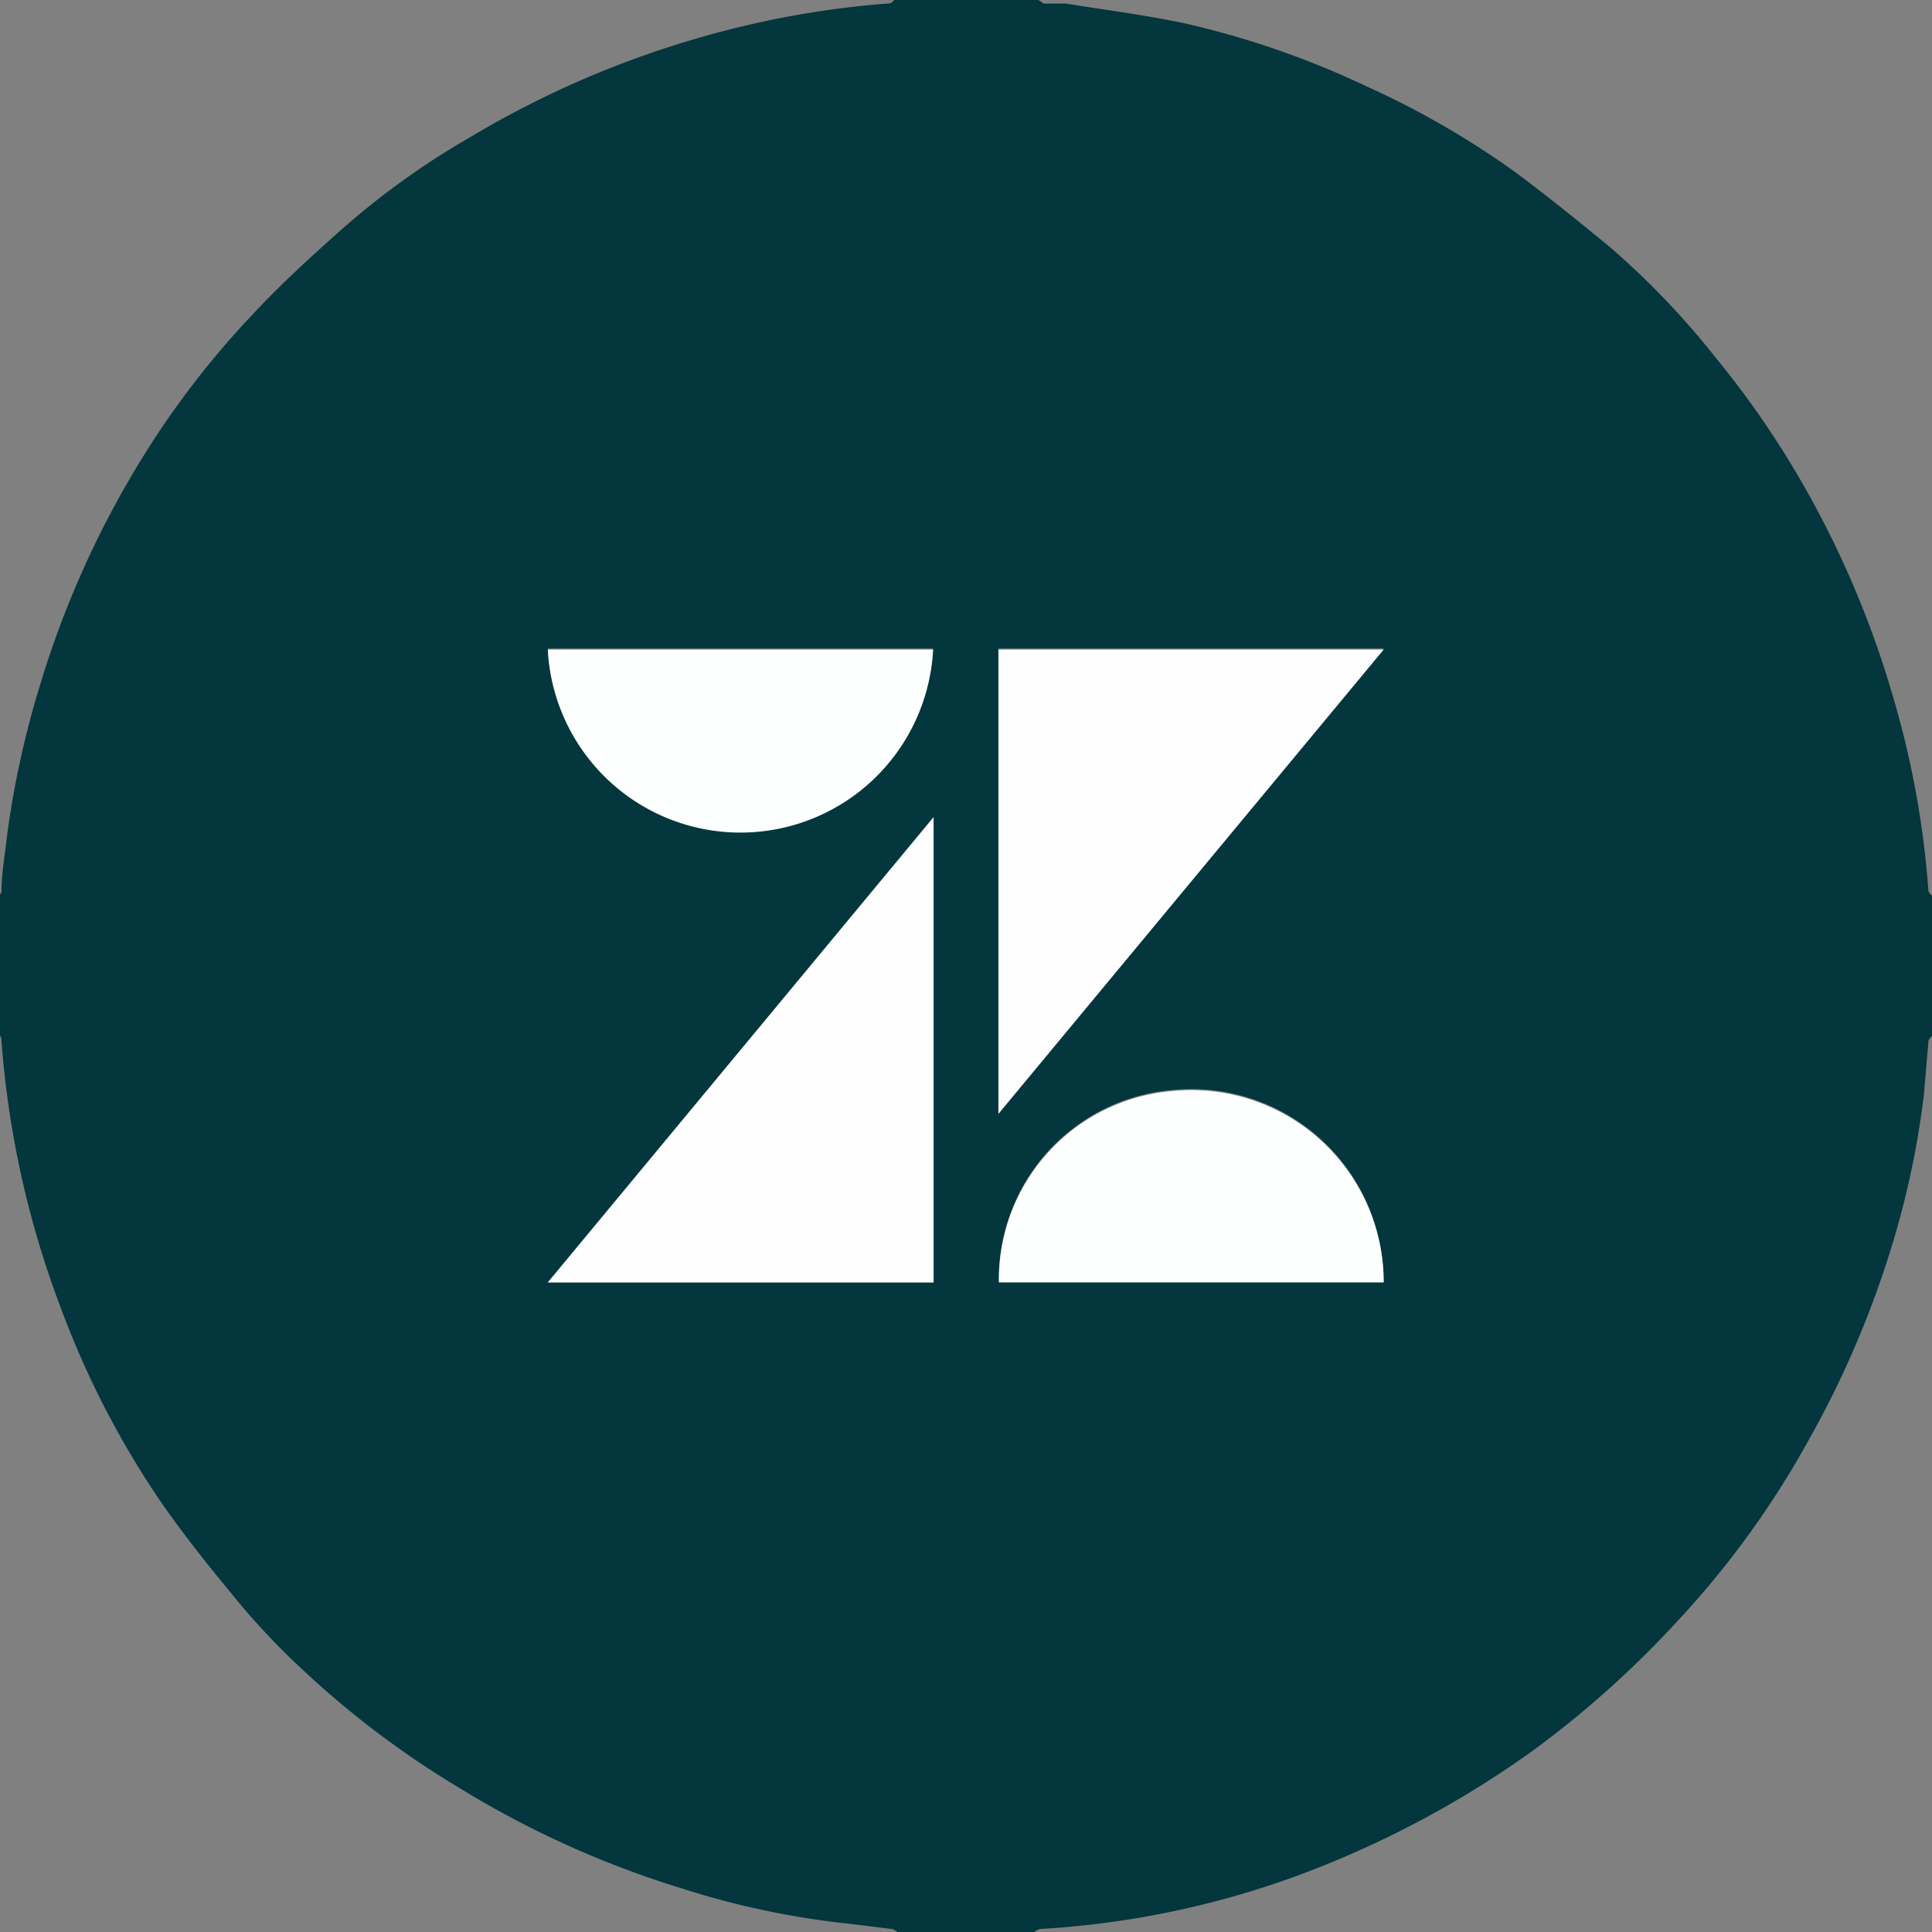 <svg viewBox="0 0 38.16 38.16" xmlns="http://www.w3.org/2000/svg"><rect x="0" y="0" width="38.16" height="38.16" fill="#808080" stroke="none"/><defs><style>.cls-1{fill:#03363d;}.cls-2{fill:#fefefe;}.cls-3{fill:#fdfefe;}</style></defs><g id="Layer_2"><g id="Layer_1-2"><path d="M38.16,17.7v2.76s-.07.07-.07.11L38,21.62a17.24,17.24,0,0,1-.69,3.17,19.21,19.21,0,0,1-1.59,3.66A17.88,17.88,0,0,1,33.15,32a19.74,19.74,0,0,1-2.89,2.59,19.66,19.66,0,0,1-4.78,2.51,17.7,17.7,0,0,1-4.93,1,.28.28,0,0,0-.13.07H17.74s-.09-.07-.13-.07L16.8,38a16.44,16.44,0,0,1-3.33-.7,19,19,0,0,1-4.42-2A18.17,18.17,0,0,1,6,33a14.4,14.4,0,0,1-1.21-1.26c-.58-.7-1.16-1.41-1.67-2.16a17.69,17.69,0,0,1-1.89-3.67,18.81,18.81,0,0,1-1.2-5.34c0-.05,0-.1-.07-.15V17.74s.06-.09.07-.13c0-.37.07-.74.11-1.11a18.38,18.38,0,0,1,.66-3,18.94,18.94,0,0,1,2-4.44A17.46,17.46,0,0,1,5,6.2c.52-.56,1.09-1.08,1.66-1.59A15.55,15.55,0,0,1,9.32,2.69,19,19,0,0,1,13.83.74,18.44,18.44,0,0,1,17.52.07c.05,0,.09,0,.14-.07h2.83c.05,0,.09.06.13.07l.43,0c.8.13,1.6.23,2.39.4A17.4,17.4,0,0,1,27,1.71,17,17,0,0,1,29.9,3.38c.65.48,1.29,1,1.91,1.51A16,16,0,0,1,33.9,7.08a18.19,18.19,0,0,1,1.86,2.75,19.21,19.21,0,0,1,1.65,4,18,18,0,0,1,.68,3.78S38.13,17.66,38.16,17.7ZM18.44,16.14l-7.62,9.19h7.62ZM19.72,22l7.61-9.19H19.72Zm-8.9-9.19a3.81,3.81,0,0,0,7.61,0Zm16.51,12.5a3.8,3.8,0,0,0-4.18-3.78,3.74,3.74,0,0,0-3.42,3.78Z" class="cls-1"></path><path d="M18.44,16.14v9.19H10.82Z" class="cls-2"></path><path d="M19.72,22V12.83h7.61Z" class="cls-2"></path><path d="M10.82,12.83h7.61a3.81,3.81,0,0,1-7.61,0Z" class="cls-3"></path><path d="M27.33,25.33h-7.6a3.74,3.74,0,0,1,3.42-3.78A3.8,3.8,0,0,1,27.33,25.33Z" class="cls-3"></path></g></g></svg>